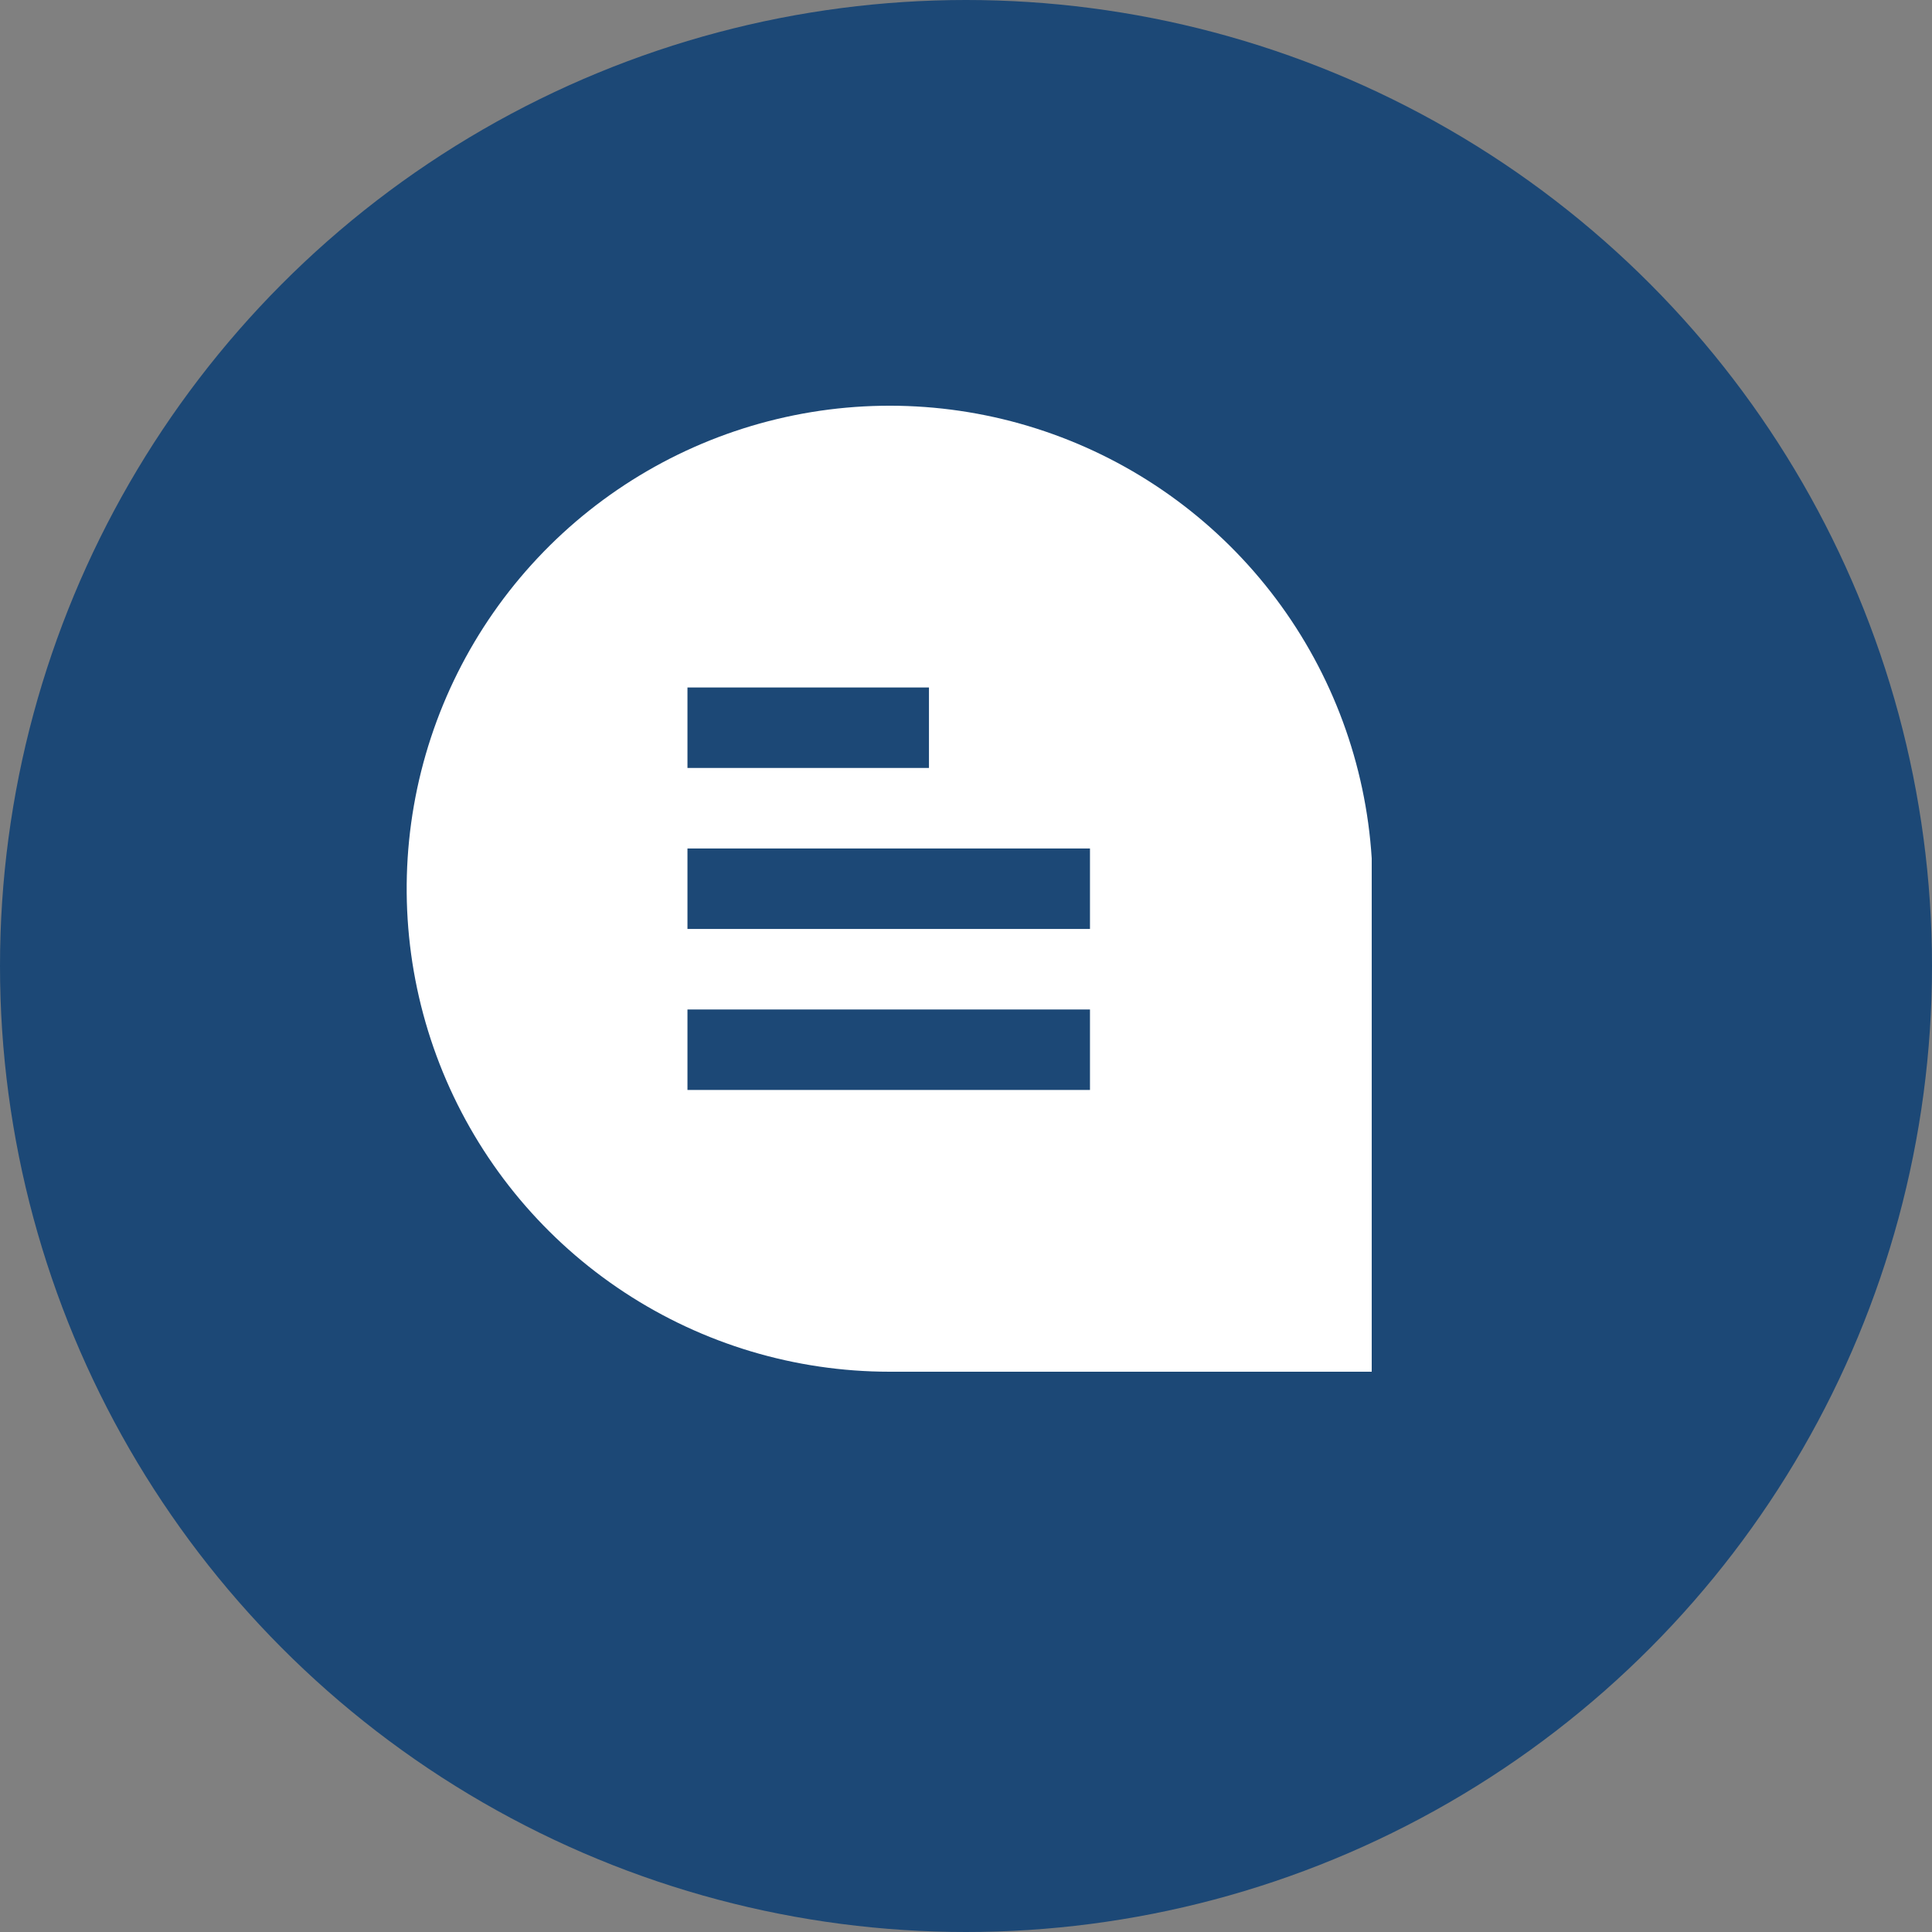 <?xml version="1.0" encoding="UTF-8"?> <svg xmlns="http://www.w3.org/2000/svg" width="100" height="100" viewBox="0 0 100 100" fill="none"><rect x="0" y="0" width="100" height="100" fill="#808080" stroke="none"/><g clip-path="url(#clip0_12_2)"><circle cx="50" cy="50" r="50" fill="#1C4876"></circle><g clip-path="url(#clip1_12_2)"><path d="M71 44.56V71H46.038C41.16 70.998 36.391 69.569 32.315 66.889C28.24 64.21 25.038 60.397 23.102 55.921C21.167 51.444 20.583 46.499 21.423 41.695C22.263 36.891 24.489 32.437 27.829 28.882C31.168 25.328 35.474 22.828 40.217 21.69C44.959 20.552 49.931 20.826 54.52 22.479C59.108 24.131 63.114 27.09 66.042 30.99C68.97 34.89 70.694 39.562 71 44.429V44.56ZM48.083 35.583H35.583V39.75H48.083V35.583ZM56.417 43.917H35.583V48.083H56.417V43.917ZM56.417 52.25H35.583V56.417H56.417V52.25Z" fill="white"></path></g></g><defs><clipPath id="clip0_12_2"><rect width="100" height="100" fill="white"></rect></clipPath><clipPath id="clip1_12_2"><rect width="50" height="50" fill="white" transform="translate(21 21)"></rect></clipPath></defs></svg> 